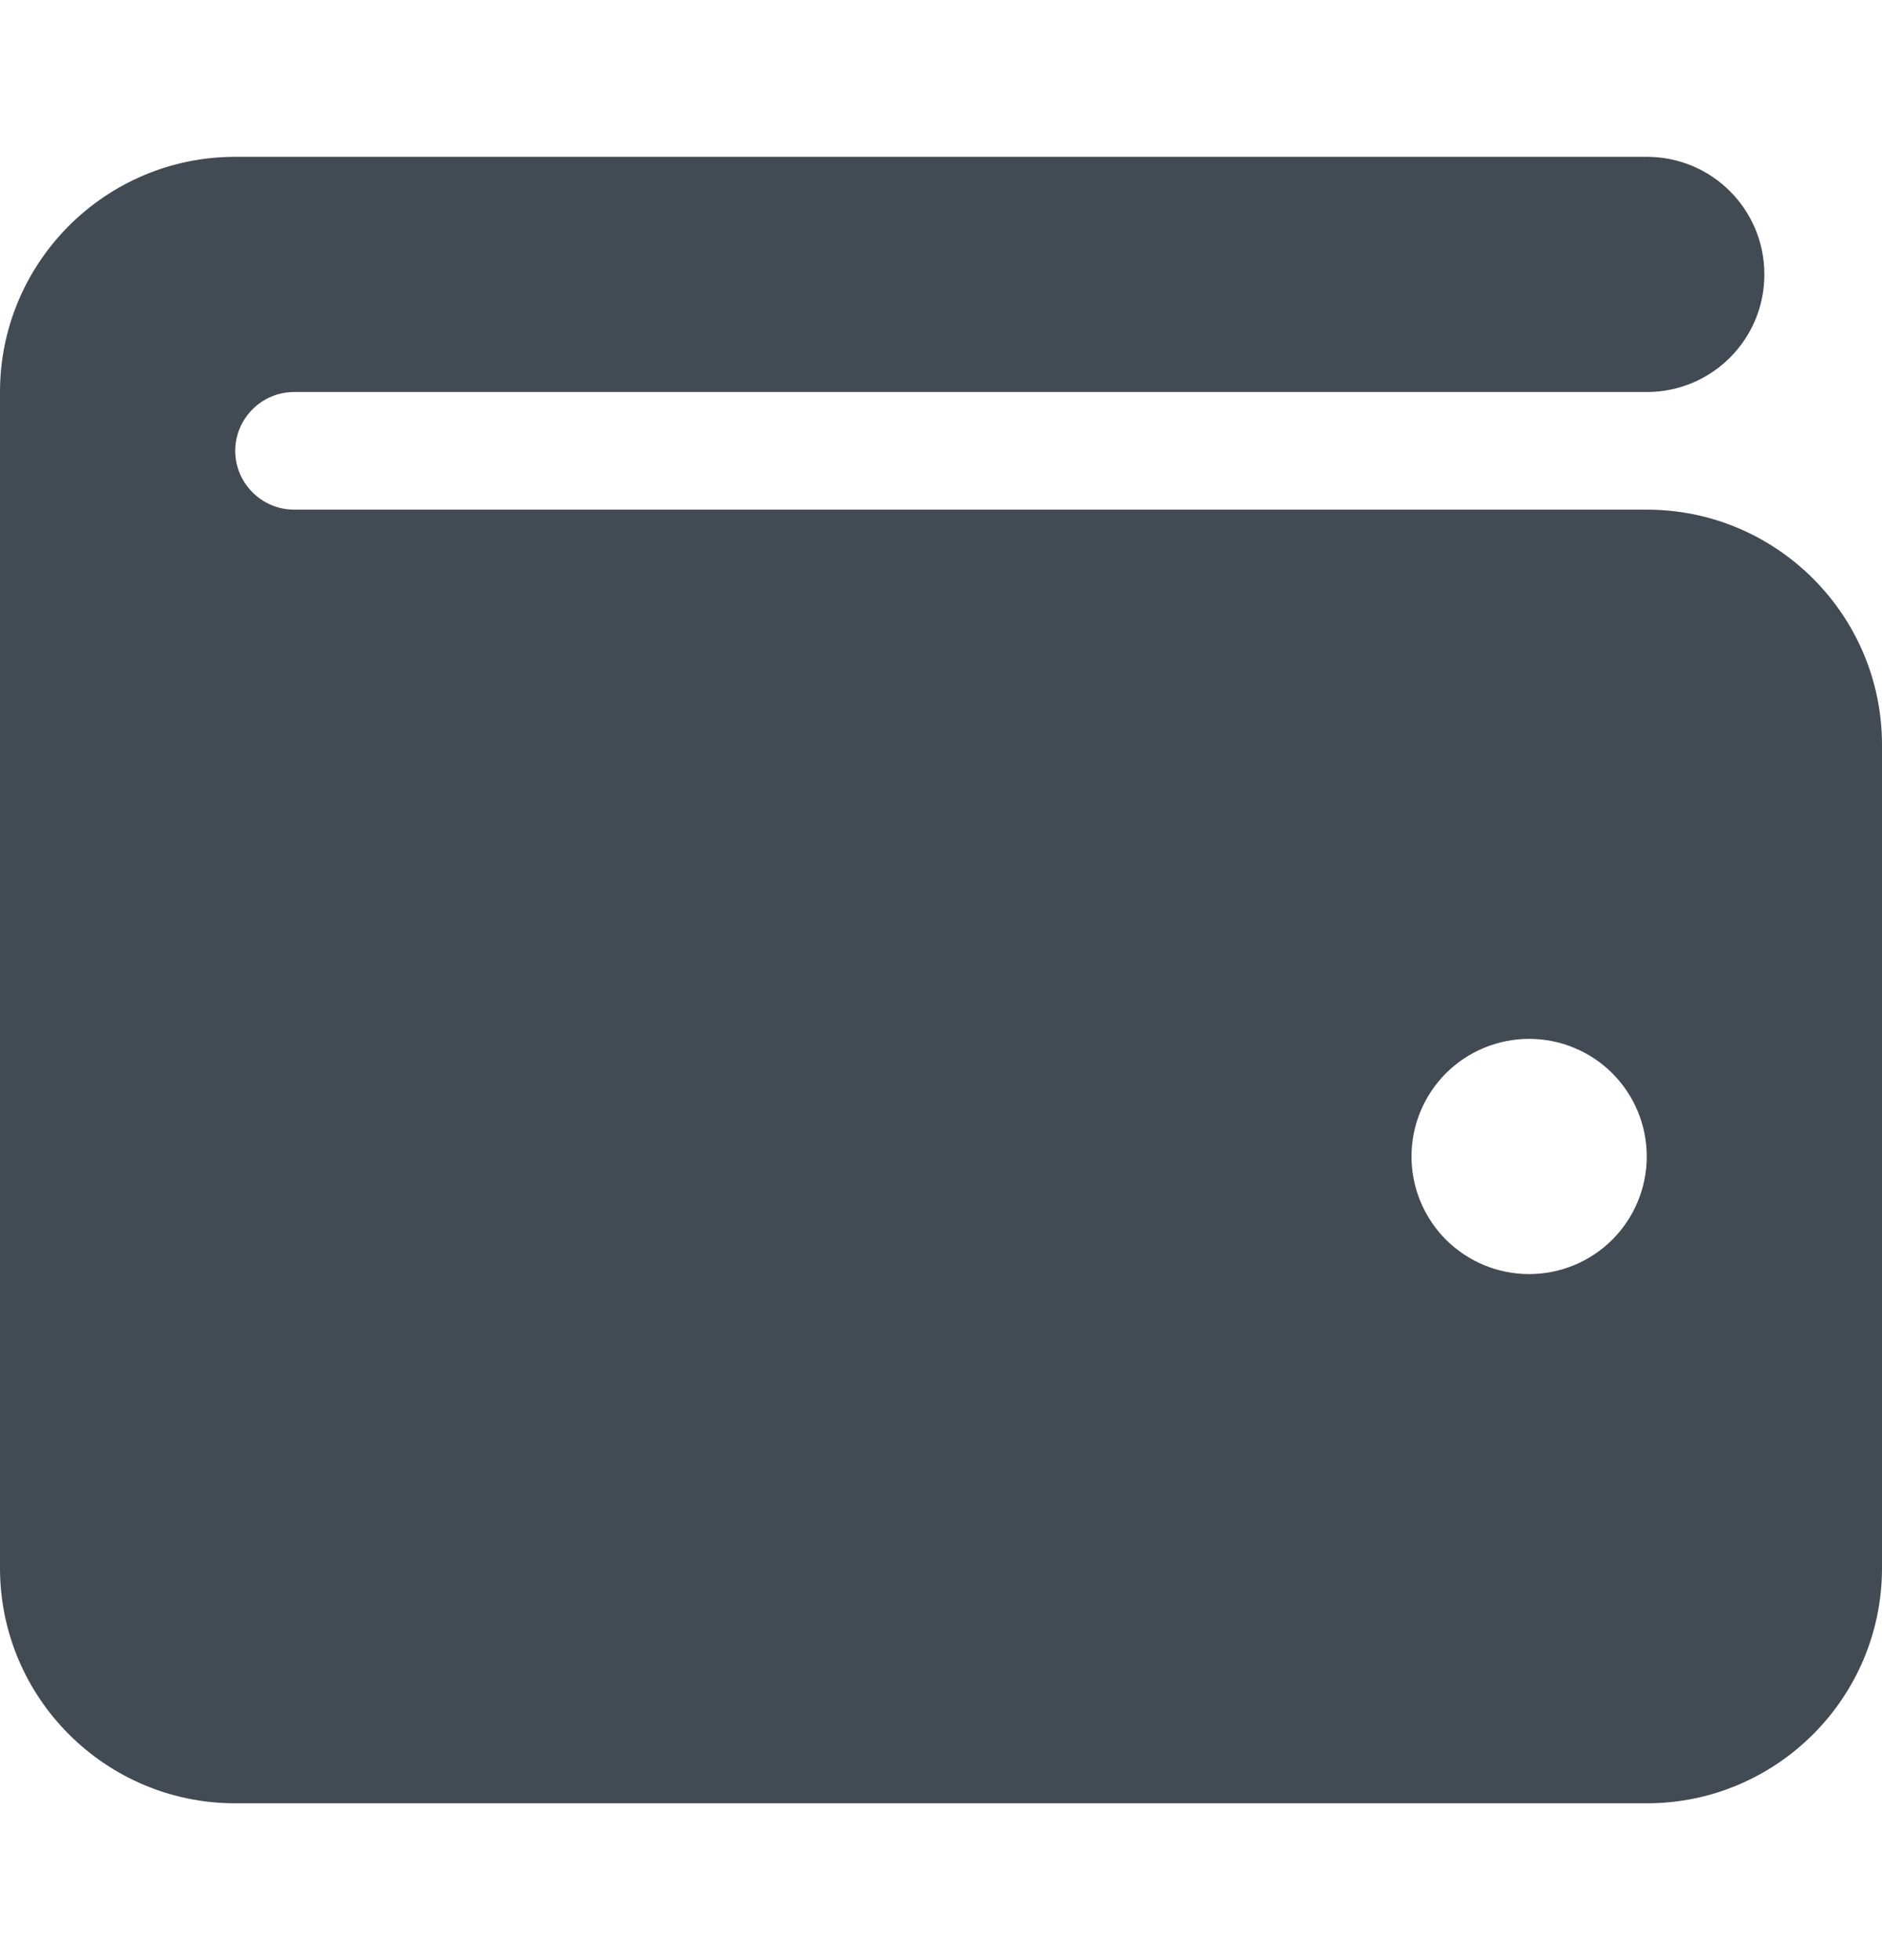 <svg width="24" height="25" viewBox="0 0 24 25" fill="none" xmlns="http://www.w3.org/2000/svg">
<path d="M3 2C1.345 2 0 3.345 0 5V20C0 21.655 1.345 23 3 23H21C22.655 23 24 21.655 24 20V9.5C24 7.845 22.655 6.5 21 6.5H3.75C3.337 6.5 3 6.162 3 5.75C3 5.338 3.337 5 3.75 5H21C21.83 5 22.5 4.33 22.5 3.5C22.5 2.67 21.83 2 21 2H3ZM19.5 13.25C19.898 13.25 20.279 13.408 20.561 13.689C20.842 13.971 21 14.352 21 14.75C21 15.148 20.842 15.529 20.561 15.811C20.279 16.092 19.898 16.25 19.5 16.25C19.102 16.25 18.721 16.092 18.439 15.811C18.158 15.529 18 15.148 18 14.75C18 14.352 18.158 13.971 18.439 13.689C18.721 13.408 19.102 13.25 19.5 13.25Z" fill="#424B54"/>
</svg>
